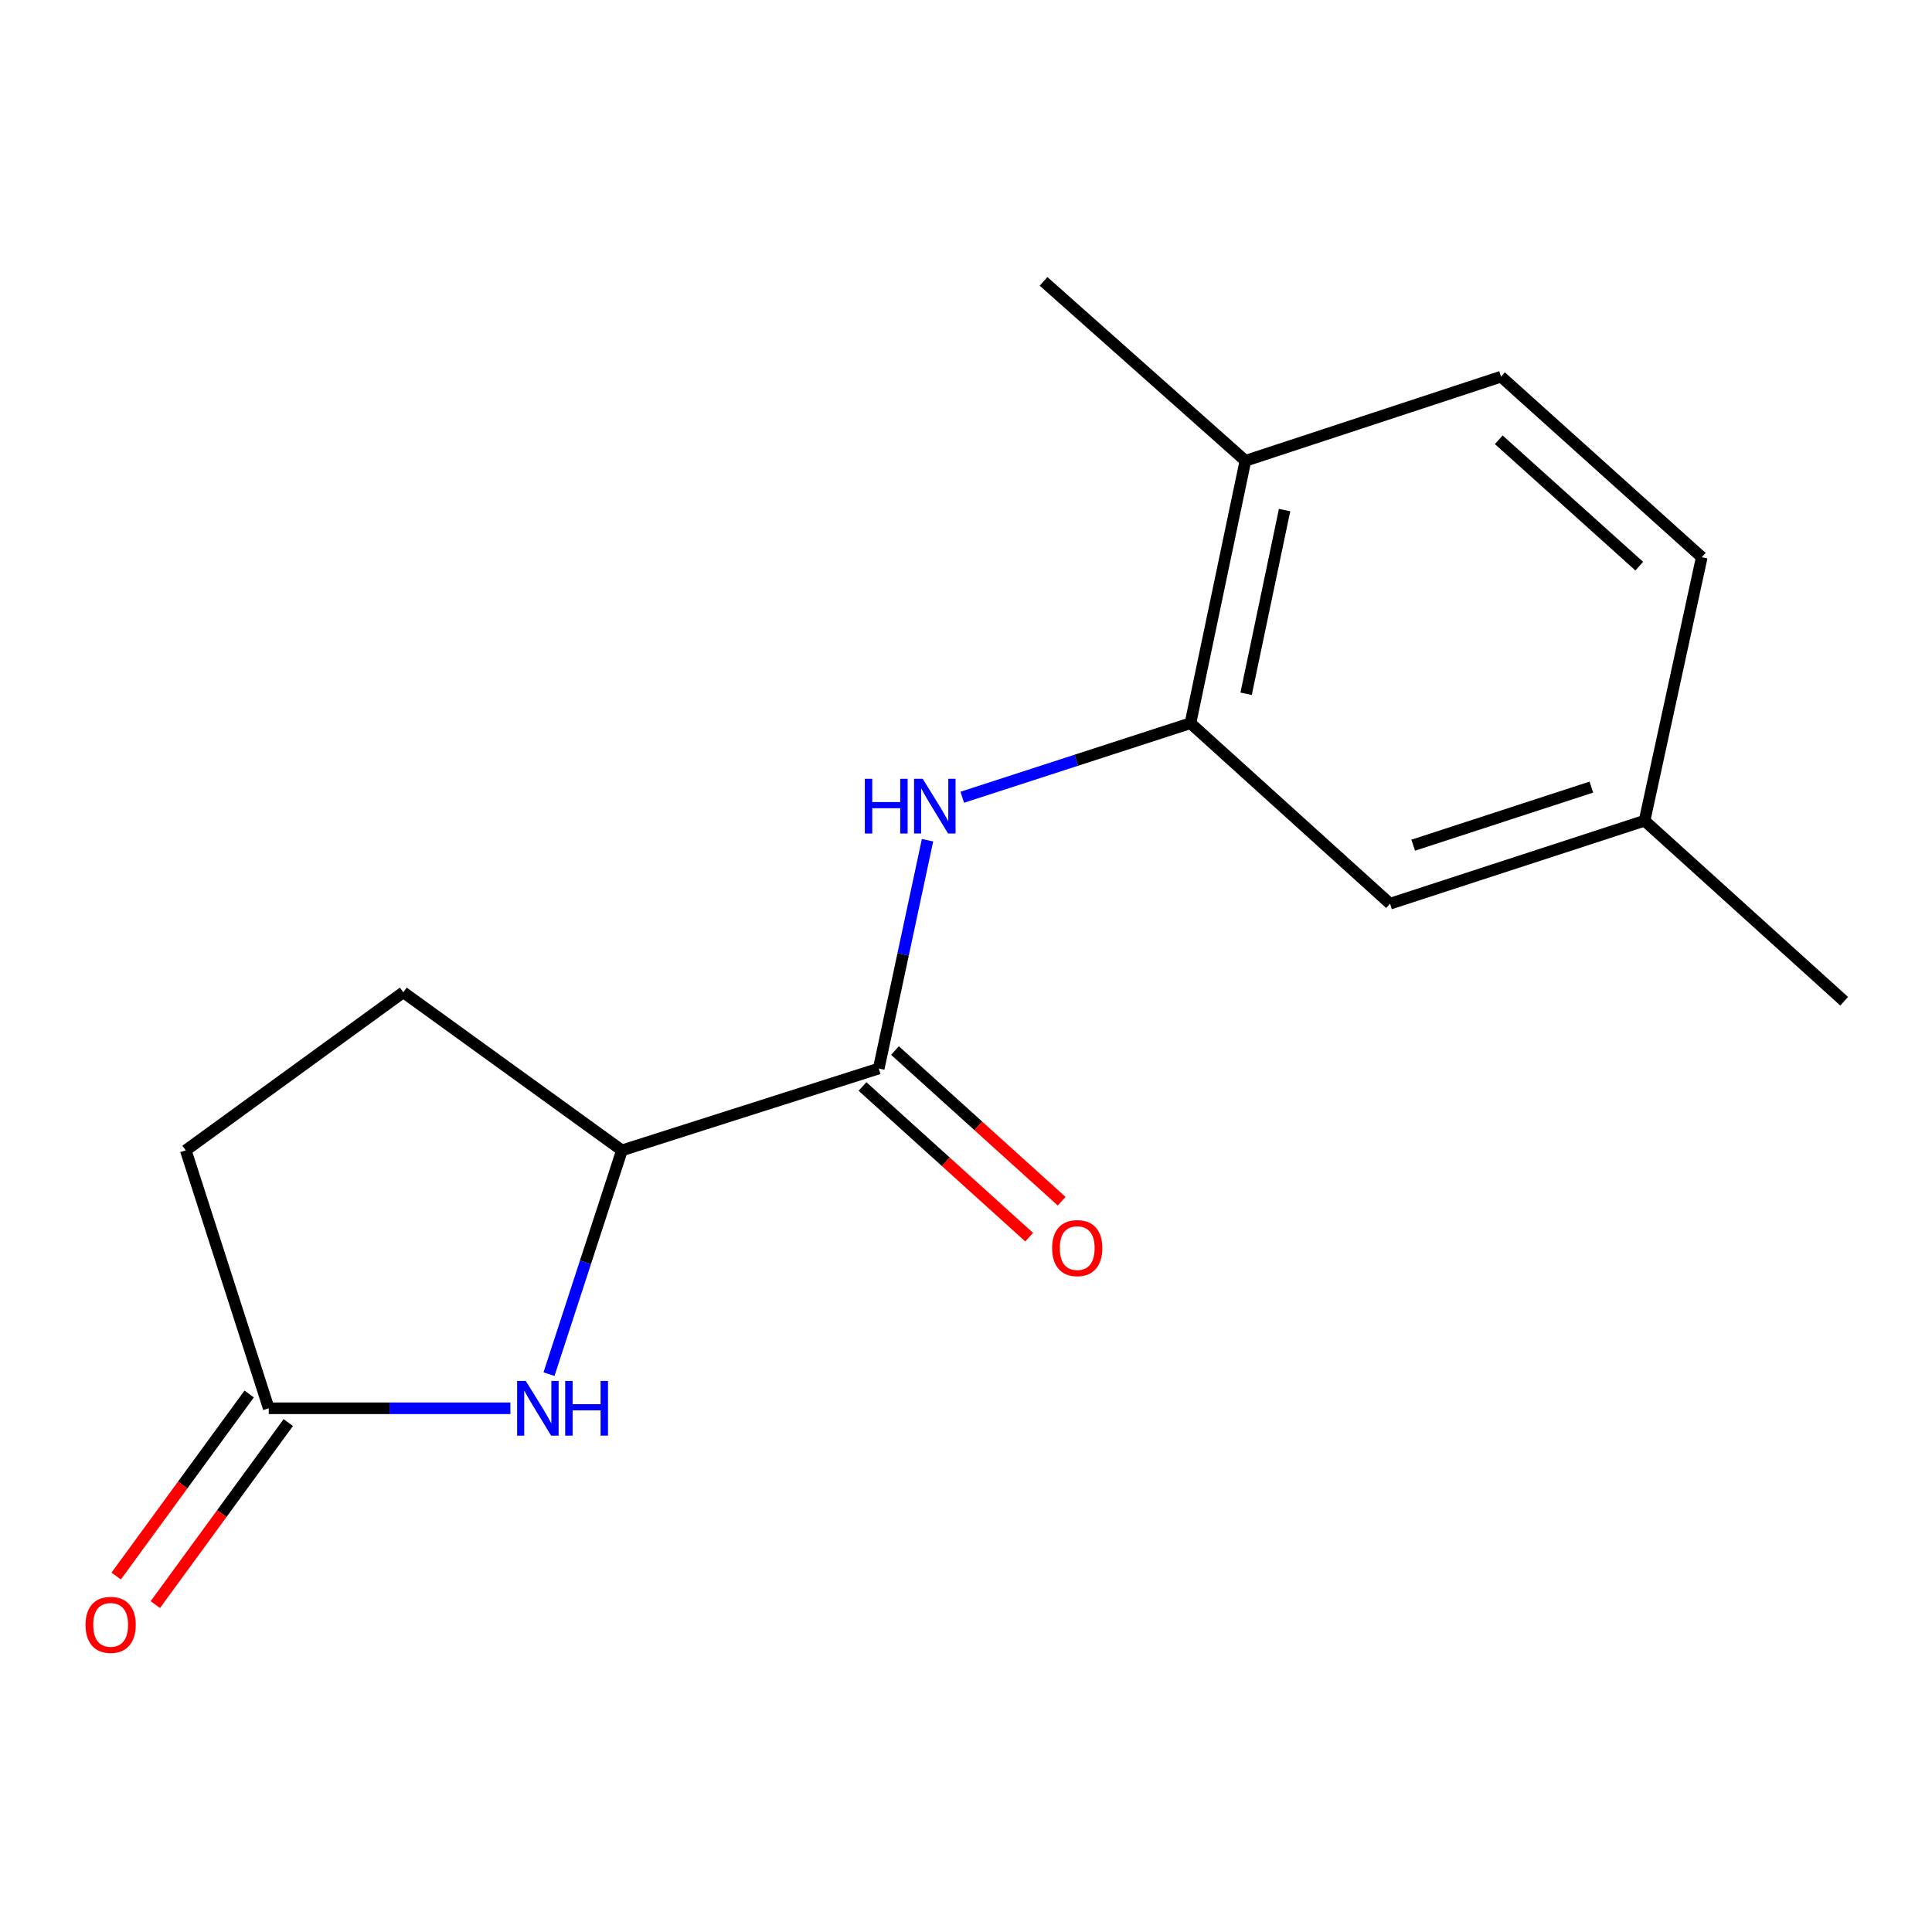 <?xml version='1.0' encoding='iso-8859-1'?>
<svg version='1.1' baseProfile='full'
              xmlns='http://www.w3.org/2000/svg'
                      xmlns:rdkit='http://www.rdkit.org/xml'
                      xmlns:xlink='http://www.w3.org/1999/xlink'
                  xml:space='preserve'
width='1000px' height='1000px' viewBox='0 0 1000 1000'>
<!-- END OF HEADER -->
<rect style='opacity:1.0;fill:#FFFFFF;stroke:none' width='1000' height='1000' x='0' y='0'> </rect>
<path class='bond-1' d='M 454.833,553.06 L 467.46,493.978' style='fill:none;fill-rule:evenodd;stroke:#000000;stroke-width:6px;stroke-linecap:butt;stroke-linejoin:miter;stroke-opacity:1' />
<path class='bond-1' d='M 467.46,493.978 L 480.086,434.897' style='fill:none;fill-rule:evenodd;stroke:#0000FF;stroke-width:6px;stroke-linecap:butt;stroke-linejoin:miter;stroke-opacity:1' />
<path class='bond-3' d='M 454.833,553.06 L 321.922,595.427' style='fill:none;fill-rule:evenodd;stroke:#000000;stroke-width:6px;stroke-linecap:butt;stroke-linejoin:miter;stroke-opacity:1' />
<path class='bond-7' d='M 446.425,562.362 L 489.561,601.356' style='fill:none;fill-rule:evenodd;stroke:#000000;stroke-width:6px;stroke-linecap:butt;stroke-linejoin:miter;stroke-opacity:1' />
<path class='bond-7' d='M 489.561,601.356 L 532.697,640.351' style='fill:none;fill-rule:evenodd;stroke:#FF0000;stroke-width:6px;stroke-linecap:butt;stroke-linejoin:miter;stroke-opacity:1' />
<path class='bond-7' d='M 463.242,543.759 L 506.378,582.753' style='fill:none;fill-rule:evenodd;stroke:#000000;stroke-width:6px;stroke-linecap:butt;stroke-linejoin:miter;stroke-opacity:1' />
<path class='bond-7' d='M 506.378,582.753 L 549.514,621.748' style='fill:none;fill-rule:evenodd;stroke:#FF0000;stroke-width:6px;stroke-linecap:butt;stroke-linejoin:miter;stroke-opacity:1' />
<path class='bond-0' d='M 284.16,711.253 L 303.041,653.34' style='fill:none;fill-rule:evenodd;stroke:#0000FF;stroke-width:6px;stroke-linecap:butt;stroke-linejoin:miter;stroke-opacity:1' />
<path class='bond-0' d='M 303.041,653.34 L 321.922,595.427' style='fill:none;fill-rule:evenodd;stroke:#000000;stroke-width:6px;stroke-linecap:butt;stroke-linejoin:miter;stroke-opacity:1' />
<path class='bond-4' d='M 264.176,728.923 L 201.635,728.923' style='fill:none;fill-rule:evenodd;stroke:#0000FF;stroke-width:6px;stroke-linecap:butt;stroke-linejoin:miter;stroke-opacity:1' />
<path class='bond-4' d='M 201.635,728.923 L 139.093,728.923' style='fill:none;fill-rule:evenodd;stroke:#000000;stroke-width:6px;stroke-linecap:butt;stroke-linejoin:miter;stroke-opacity:1' />
<path class='bond-2' d='M 498.072,412.652 L 557.126,393.489' style='fill:none;fill-rule:evenodd;stroke:#0000FF;stroke-width:6px;stroke-linecap:butt;stroke-linejoin:miter;stroke-opacity:1' />
<path class='bond-2' d='M 557.126,393.489 L 616.18,374.327' style='fill:none;fill-rule:evenodd;stroke:#000000;stroke-width:6px;stroke-linecap:butt;stroke-linejoin:miter;stroke-opacity:1' />
<path class='bond-5' d='M 616.18,374.327 L 644.615,238.504' style='fill:none;fill-rule:evenodd;stroke:#000000;stroke-width:6px;stroke-linecap:butt;stroke-linejoin:miter;stroke-opacity:1' />
<path class='bond-5' d='M 644.99,359.092 L 664.895,264.016' style='fill:none;fill-rule:evenodd;stroke:#000000;stroke-width:6px;stroke-linecap:butt;stroke-linejoin:miter;stroke-opacity:1' />
<path class='bond-6' d='M 616.18,374.327 L 719.485,467.755' style='fill:none;fill-rule:evenodd;stroke:#000000;stroke-width:6px;stroke-linecap:butt;stroke-linejoin:miter;stroke-opacity:1' />
<path class='bond-9' d='M 321.922,595.427 L 208.753,513.605' style='fill:none;fill-rule:evenodd;stroke:#000000;stroke-width:6px;stroke-linecap:butt;stroke-linejoin:miter;stroke-opacity:1' />
<path class='bond-8' d='M 128.968,721.527 L 94.554,768.64' style='fill:none;fill-rule:evenodd;stroke:#000000;stroke-width:6px;stroke-linecap:butt;stroke-linejoin:miter;stroke-opacity:1' />
<path class='bond-8' d='M 94.554,768.64 L 60.139,815.753' style='fill:none;fill-rule:evenodd;stroke:#FF0000;stroke-width:6px;stroke-linecap:butt;stroke-linejoin:miter;stroke-opacity:1' />
<path class='bond-8' d='M 149.218,736.32 L 114.804,783.432' style='fill:none;fill-rule:evenodd;stroke:#000000;stroke-width:6px;stroke-linecap:butt;stroke-linejoin:miter;stroke-opacity:1' />
<path class='bond-8' d='M 114.804,783.432 L 80.389,830.545' style='fill:none;fill-rule:evenodd;stroke:#FF0000;stroke-width:6px;stroke-linecap:butt;stroke-linejoin:miter;stroke-opacity:1' />
<path class='bond-16' d='M 139.093,728.923 L 96.155,595.427' style='fill:none;fill-rule:evenodd;stroke:#000000;stroke-width:6px;stroke-linecap:butt;stroke-linejoin:miter;stroke-opacity:1' />
<path class='bond-10' d='M 644.615,238.504 L 776.941,194.967' style='fill:none;fill-rule:evenodd;stroke:#000000;stroke-width:6px;stroke-linecap:butt;stroke-linejoin:miter;stroke-opacity:1' />
<path class='bond-14' d='M 644.615,238.504 L 540.153,145.648' style='fill:none;fill-rule:evenodd;stroke:#000000;stroke-width:6px;stroke-linecap:butt;stroke-linejoin:miter;stroke-opacity:1' />
<path class='bond-12' d='M 719.485,467.755 L 851.226,424.802' style='fill:none;fill-rule:evenodd;stroke:#000000;stroke-width:6px;stroke-linecap:butt;stroke-linejoin:miter;stroke-opacity:1' />
<path class='bond-12' d='M 731.473,437.47 L 823.691,407.403' style='fill:none;fill-rule:evenodd;stroke:#000000;stroke-width:6px;stroke-linecap:butt;stroke-linejoin:miter;stroke-opacity:1' />
<path class='bond-11' d='M 208.753,513.605 L 96.155,595.427' style='fill:none;fill-rule:evenodd;stroke:#000000;stroke-width:6px;stroke-linecap:butt;stroke-linejoin:miter;stroke-opacity:1' />
<path class='bond-17' d='M 776.941,194.967 L 880.831,288.408' style='fill:none;fill-rule:evenodd;stroke:#000000;stroke-width:6px;stroke-linecap:butt;stroke-linejoin:miter;stroke-opacity:1' />
<path class='bond-17' d='M 775.754,227.628 L 848.478,293.038' style='fill:none;fill-rule:evenodd;stroke:#000000;stroke-width:6px;stroke-linecap:butt;stroke-linejoin:miter;stroke-opacity:1' />
<path class='bond-13' d='M 851.226,424.802 L 880.831,288.408' style='fill:none;fill-rule:evenodd;stroke:#000000;stroke-width:6px;stroke-linecap:butt;stroke-linejoin:miter;stroke-opacity:1' />
<path class='bond-15' d='M 851.226,424.802 L 954.545,518.244' style='fill:none;fill-rule:evenodd;stroke:#000000;stroke-width:6px;stroke-linecap:butt;stroke-linejoin:miter;stroke-opacity:1' />
<path  class='atom-1' d='M 272.139 714.763
L 281.419 729.763
Q 282.339 731.243, 283.819 733.923
Q 285.299 736.603, 285.379 736.763
L 285.379 714.763
L 289.139 714.763
L 289.139 743.083
L 285.259 743.083
L 275.299 726.683
Q 274.139 724.763, 272.899 722.563
Q 271.699 720.363, 271.339 719.683
L 271.339 743.083
L 267.659 743.083
L 267.659 714.763
L 272.139 714.763
' fill='#0000FF'/>
<path  class='atom-1' d='M 292.539 714.763
L 296.379 714.763
L 296.379 726.803
L 310.859 726.803
L 310.859 714.763
L 314.699 714.763
L 314.699 743.083
L 310.859 743.083
L 310.859 730.003
L 296.379 730.003
L 296.379 743.083
L 292.539 743.083
L 292.539 714.763
' fill='#0000FF'/>
<path  class='atom-2' d='M 447.634 403.105
L 451.474 403.105
L 451.474 415.145
L 465.954 415.145
L 465.954 403.105
L 469.794 403.105
L 469.794 431.425
L 465.954 431.425
L 465.954 418.345
L 451.474 418.345
L 451.474 431.425
L 447.634 431.425
L 447.634 403.105
' fill='#0000FF'/>
<path  class='atom-2' d='M 477.594 403.105
L 486.874 418.105
Q 487.794 419.585, 489.274 422.265
Q 490.754 424.945, 490.834 425.105
L 490.834 403.105
L 494.594 403.105
L 494.594 431.425
L 490.714 431.425
L 480.754 415.025
Q 479.594 413.105, 478.354 410.905
Q 477.154 408.705, 476.794 408.025
L 476.794 431.425
L 473.114 431.425
L 473.114 403.105
L 477.594 403.105
' fill='#0000FF'/>
<path  class='atom-8' d='M 544.568 646.011
Q 544.568 639.211, 547.928 635.411
Q 551.288 631.611, 557.568 631.611
Q 563.848 631.611, 567.208 635.411
Q 570.568 639.211, 570.568 646.011
Q 570.568 652.891, 567.168 656.811
Q 563.768 660.691, 557.568 660.691
Q 551.328 660.691, 547.928 656.811
Q 544.568 652.931, 544.568 646.011
M 557.568 657.491
Q 561.888 657.491, 564.208 654.611
Q 566.568 651.691, 566.568 646.011
Q 566.568 640.451, 564.208 637.651
Q 561.888 634.811, 557.568 634.811
Q 553.248 634.811, 550.888 637.611
Q 548.568 640.411, 548.568 646.011
Q 548.568 651.731, 550.888 654.611
Q 553.248 657.491, 557.568 657.491
' fill='#FF0000'/>
<path  class='atom-9' d='M 44.271 841.017
Q 44.271 834.217, 47.631 830.417
Q 50.991 826.617, 57.271 826.617
Q 63.551 826.617, 66.911 830.417
Q 70.271 834.217, 70.271 841.017
Q 70.271 847.897, 66.871 851.817
Q 63.471 855.697, 57.271 855.697
Q 51.031 855.697, 47.631 851.817
Q 44.271 847.937, 44.271 841.017
M 57.271 852.497
Q 61.591 852.497, 63.911 849.617
Q 66.271 846.697, 66.271 841.017
Q 66.271 835.457, 63.911 832.657
Q 61.591 829.817, 57.271 829.817
Q 52.951 829.817, 50.591 832.617
Q 48.271 835.417, 48.271 841.017
Q 48.271 846.737, 50.591 849.617
Q 52.951 852.497, 57.271 852.497
' fill='#FF0000'/>
</svg>
